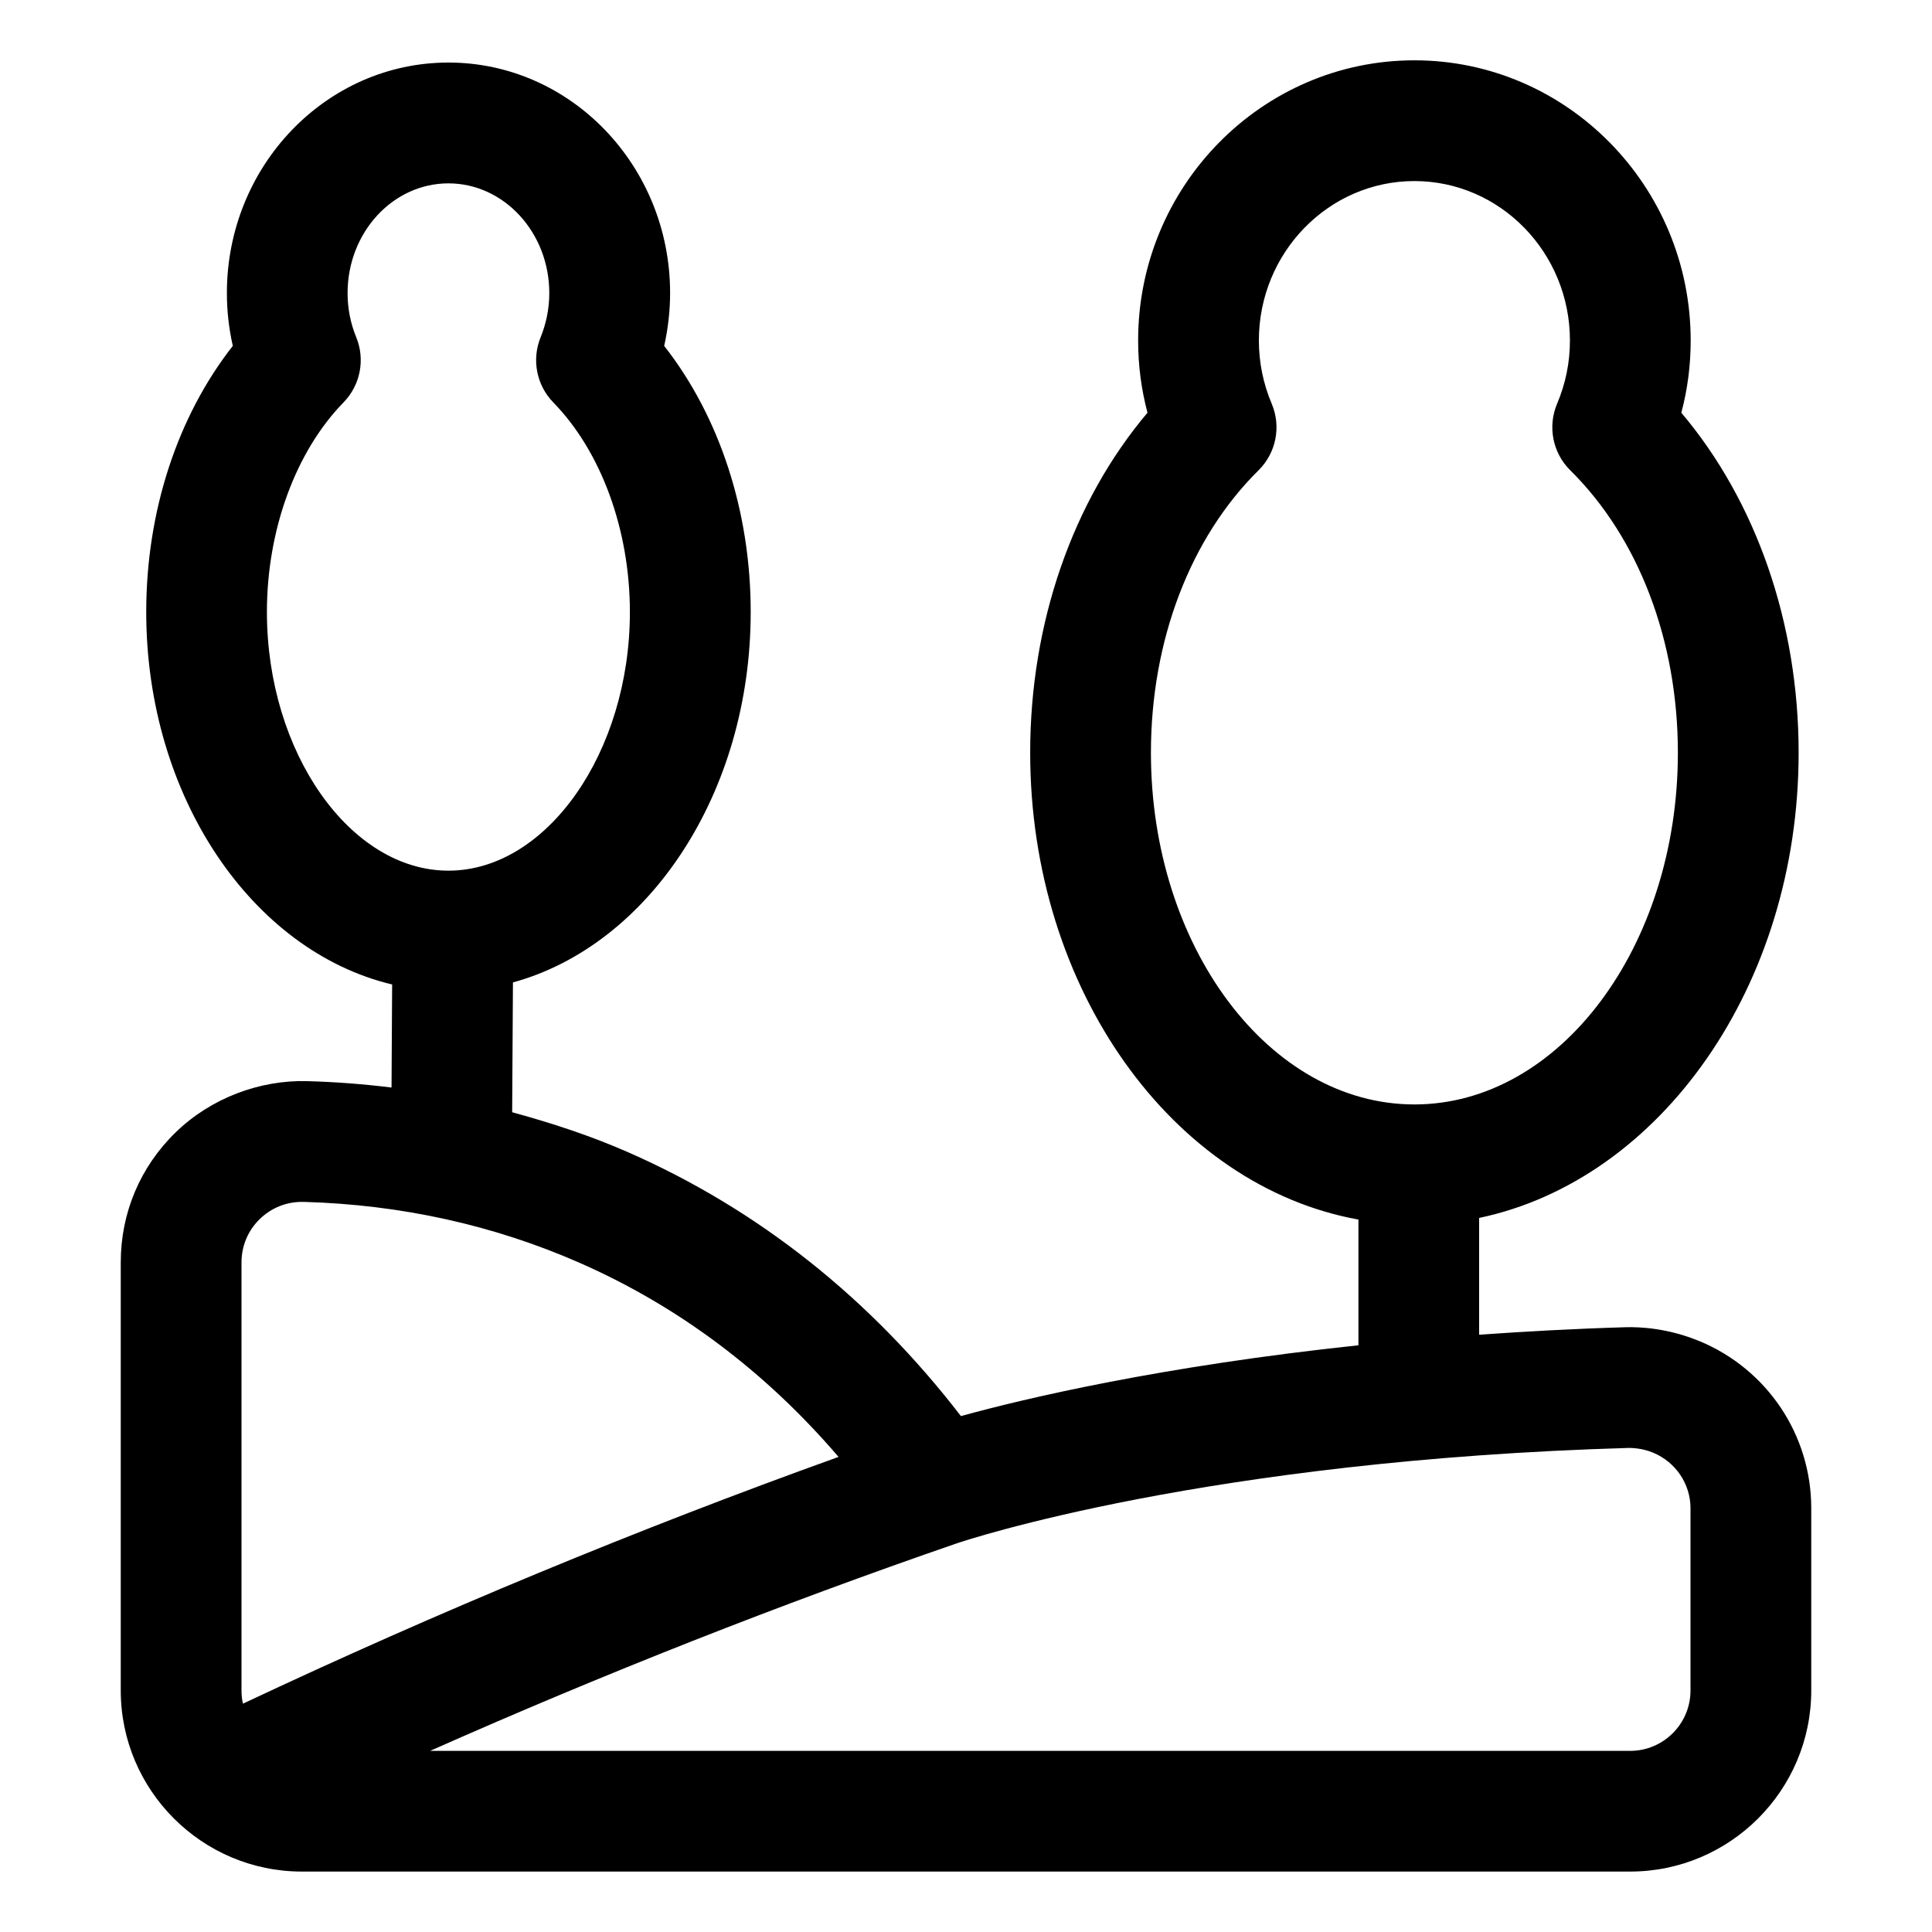 <svg xmlns="http://www.w3.org/2000/svg" id="Layer_2" height="512" viewBox="0 0 32 32" width="512"><path d="m28.151 22.215c-.522-.218-.993-.239-1.226-.232-.856.025-1.655.07-2.426.124v-1.934c2.999-.63 5.292-3.841 5.292-7.706 0-2.146-.701-4.161-1.943-5.631.104-.389.155-.789.155-1.196 0-2.559-2.053-4.641-4.576-4.641s-4.576 2.082-4.576 4.641c0 .407.052.807.155 1.196-1.242 1.47-1.943 3.485-1.943 5.631 0 3.927 2.367 7.178 5.437 7.733v2.082c-3.243.344-5.51.876-6.584 1.173-1.507-1.956-3.362-3.426-5.514-4.371-.621-.273-1.265-.483-1.919-.662l.013-2.15c2.248-.616 3.938-3.132 3.938-6.136 0-1.667-.517-3.239-1.433-4.407.064-.287.098-.58.098-.876 0-2.105-1.646-3.817-3.671-3.817s-3.67 1.712-3.67 3.817c0 .297.033.59.098.876-.917 1.169-1.434 2.741-1.434 4.407 0 3.064 1.758 5.619 4.073 6.17l-.01 1.707c-.461-.057-.928-.093-1.4-.106-.777-.021-1.59.278-2.176.849-.587.57-.909 1.334-.909 2.153v7.09c0 1.654 1.346 3 3 3h22c1.654 0 3-1.346 3-3v-3.018c0-1.212-.726-2.299-1.849-2.767zm-9.088-9.748c0-1.854.649-3.558 1.783-4.678.291-.288.377-.724.218-1.101-.142-.335-.213-.688-.213-1.048 0-1.456 1.155-2.641 2.576-2.641s2.576 1.185 2.576 2.641c0 .361-.071.713-.213 1.048-.159.377-.073.813.218 1.101 1.134 1.12 1.783 2.824 1.783 4.678 0 3.212-1.958 5.826-4.364 5.826s-4.364-2.614-4.364-5.826zm-14.642-2.33c0-1.36.475-2.658 1.27-3.473.278-.285.36-.708.21-1.077-.096-.232-.144-.479-.144-.733 0-1.002.749-1.817 1.67-1.817s1.671.815 1.671 1.817c0 .253-.049.5-.145.736-.149.368-.066.791.211 1.075.794.814 1.269 2.112 1.269 3.473 0 2.322-1.377 4.283-3.006 4.283s-3.006-1.961-3.006-4.283zm-.397 18.081c-.017-.07-.024-.143-.024-.218v-7.09c0-.273.107-.529.303-.719.189-.184.436-.284.698-.284h.028c1.61.045 3.147.384 4.568 1.008 1.638.719 3.078 1.799 4.292 3.216-3.323 1.194-6.633 2.565-9.865 4.087zm23.976-.218c0 .551-.448 1-1 1h-19.876c2.876-1.276 5.799-2.429 8.725-3.438.166-.056 4.145-1.377 11.135-1.58.04.002.206 0 .397.079.376.157.619.519.619.921z"></path></svg>